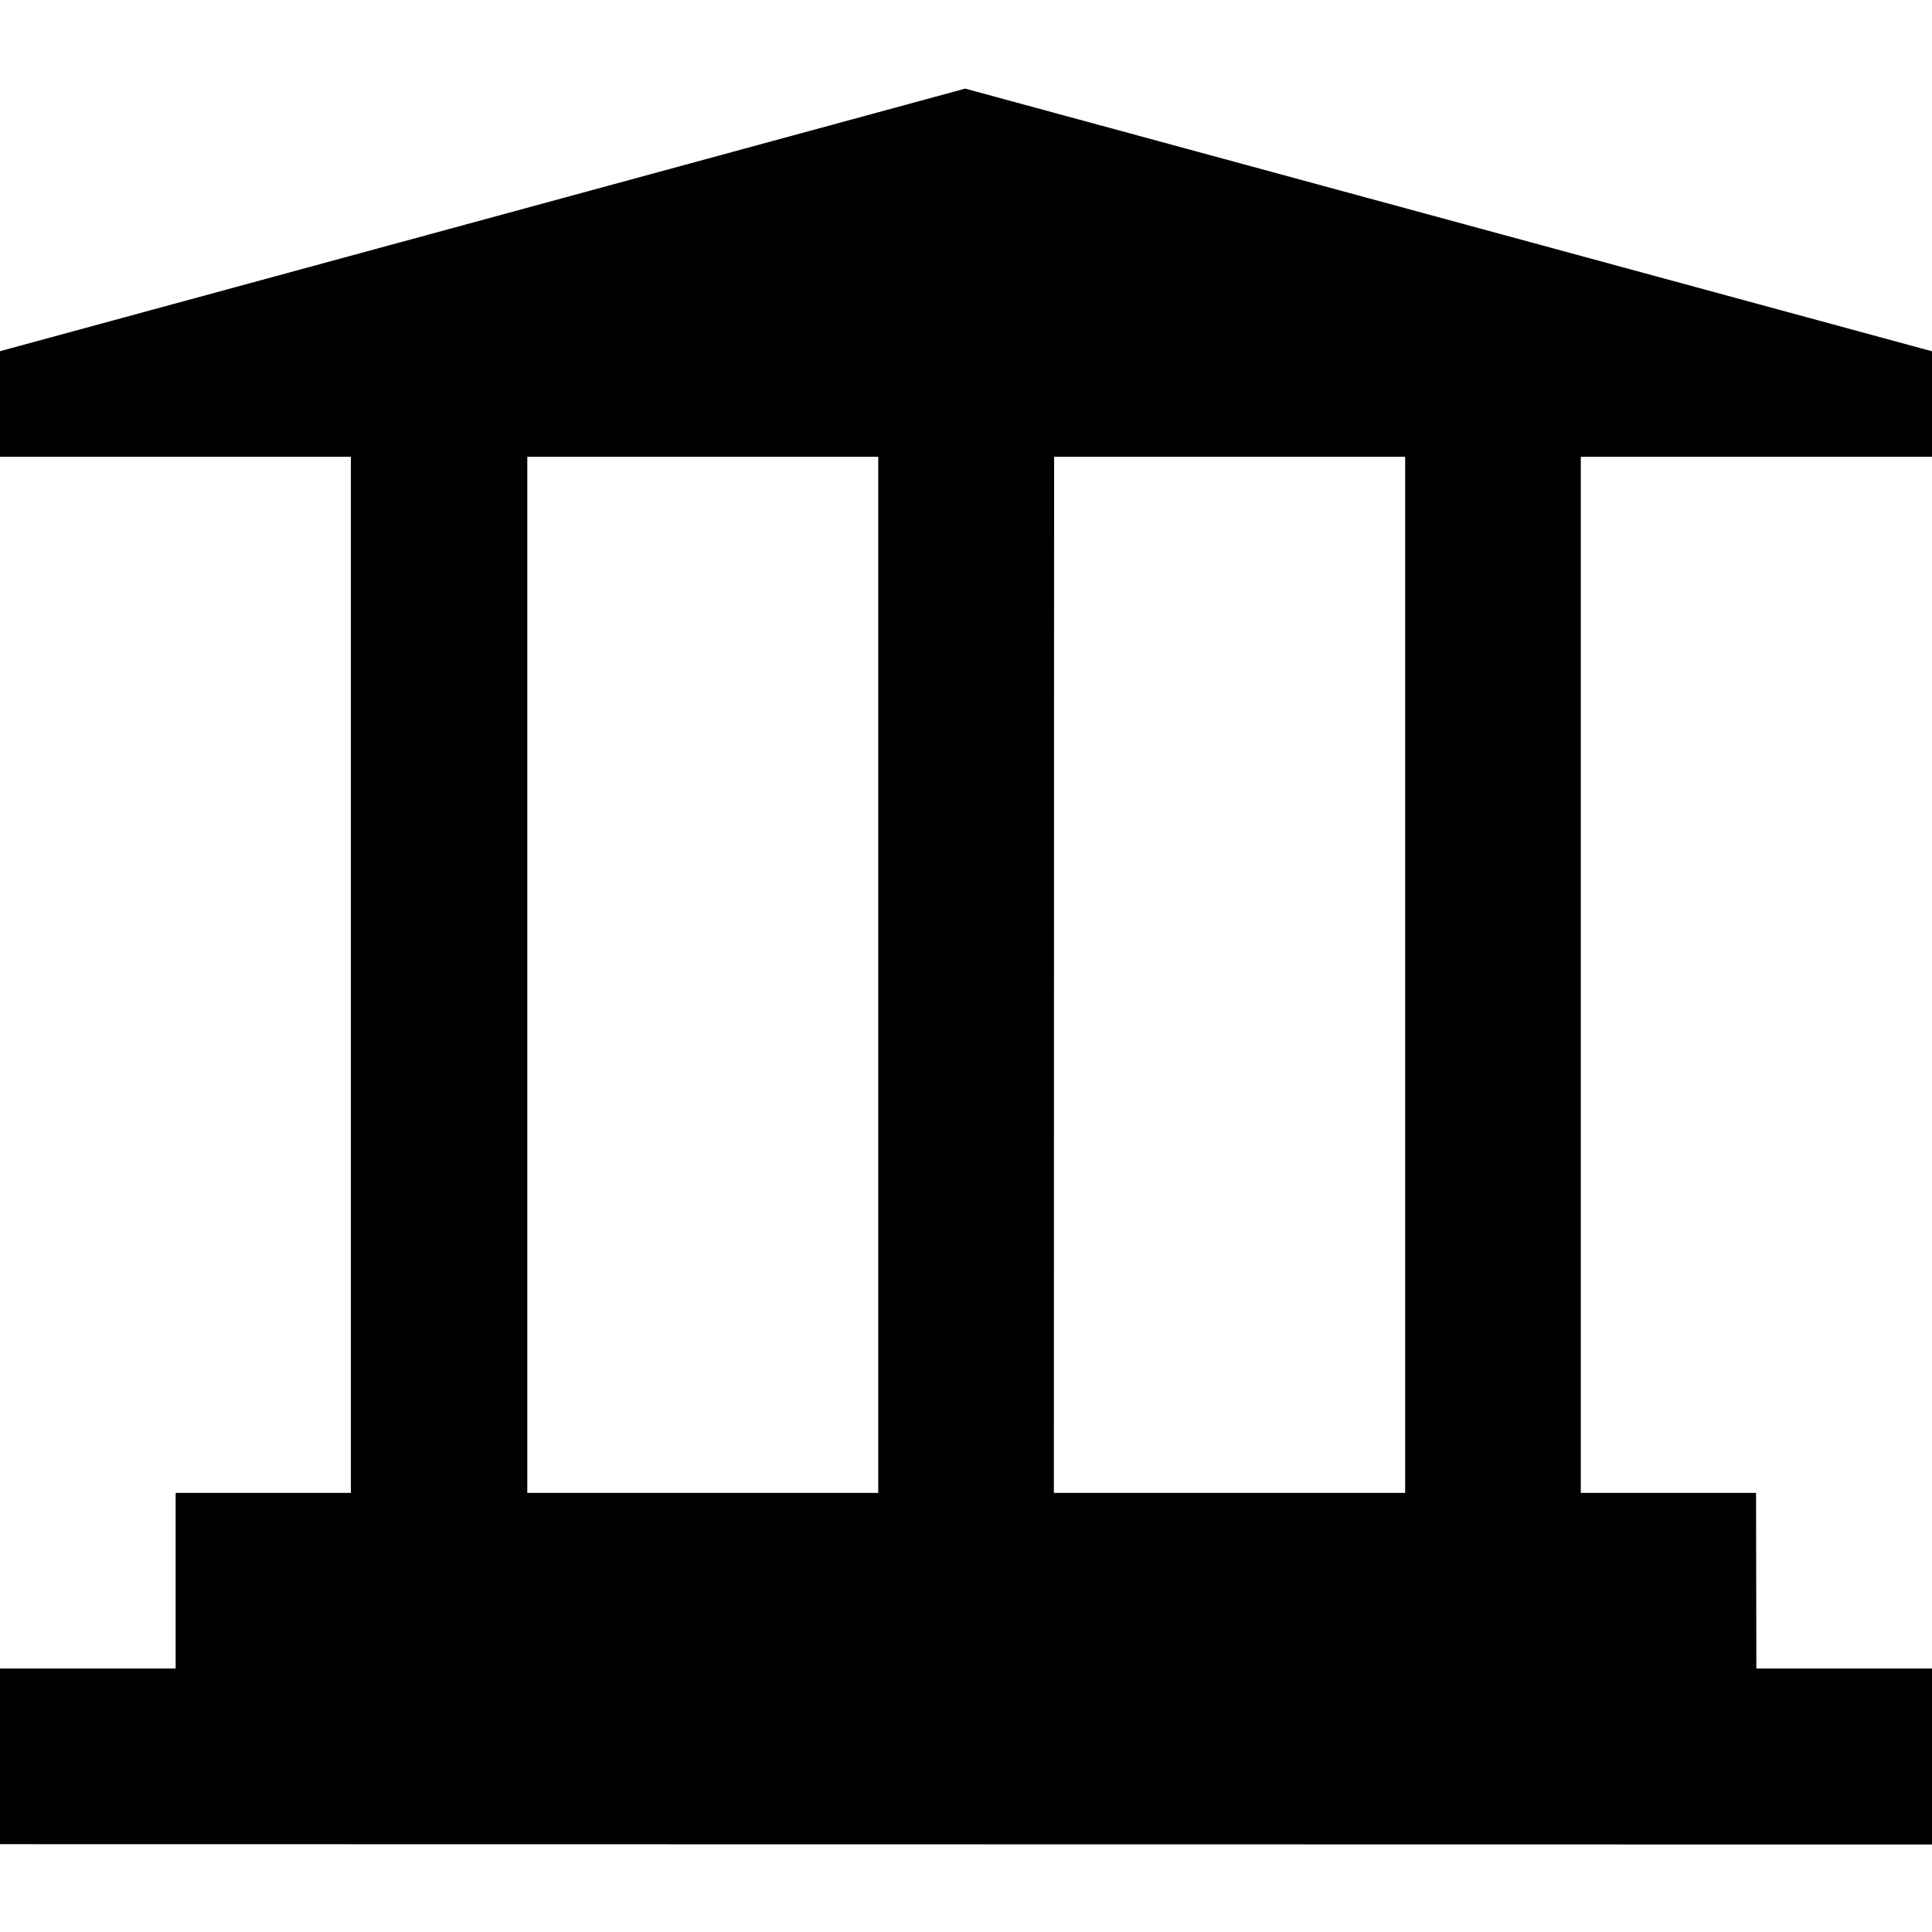 <?xml version="1.0" encoding="UTF-8" standalone="no"?>
<!-- Created with Inkscape (http://www.inkscape.org/) -->

<svg
   xmlns:dc="http://purl.org/dc/elements/1.1/"
   xmlns:cc="http://creativecommons.org/ns#"
   xmlns:rdf="http://www.w3.org/1999/02/22-rdf-syntax-ns#"
   xmlns:svg="http://www.w3.org/2000/svg"
   xmlns="http://www.w3.org/2000/svg"
   xmlns:sodipodi="http://sodipodi.sourceforge.net/DTD/sodipodi-0.dtd"
   xmlns:inkscape="http://www.inkscape.org/namespaces/inkscape"
   width="550"
   height="550"
   id="svg2"
   version="1.1"
   inkscape:version="0.47 r22583"
   sodipodi:docname="Tempel.svg"
   inkscape:export-filename="/home/goerke/workspace/deegree-alkis/src/main/webapp/WEB-INF/conf/symbols/Tempel.png"
   inkscape:export-xdpi="90"
   inkscape:export-ydpi="90">
  <defs
     id="defs4">
    <inkscape:perspective
       sodipodi:type="inkscape:persp3d"
       inkscape:vp_x="0 : 526.18109 : 1"
       inkscape:vp_y="0 : 1000 : 0"
       inkscape:vp_z="744.09448 : 526.18109 : 1"
       inkscape:persp3d-origin="372.04724 : 350.78739 : 1"
       id="perspective10" />
  </defs>
  <sodipodi:namedview
     id="base"
     pagecolor="#ffffff"
     bordercolor="#666666"
     borderopacity="1.0"
     inkscape:pageopacity="0.0"
     inkscape:pageshadow="2"
     inkscape:zoom="0.49497475"
     inkscape:cx="29.597682"
     inkscape:cy="327.18262"
     inkscape:document-units="px"
     inkscape:current-layer="layer1"
     showgrid="false"
     inkscape:window-width="1920"
     inkscape:window-height="1009"
     inkscape:window-x="0"
     inkscape:window-y="25"
     inkscape:window-maximized="1" />
  <g
     inkscape:label="Ebene 1"
     inkscape:groupmode="layer"
     id="layer1"
     transform="translate(0,-502.362)">
    <path
       style="fill:#000000;stroke:none;stroke-width:1px;stroke-linecap:butt;stroke-linejoin:miter;stroke-opacity:1;fill-opacity:1"
       d="M -0.126,130.029 0,99.977 274.761,25.226 550,100 l 0.281,30.029 -550.407,0 z"
       id="path2816"
       transform="translate(0,502.362)" />
    <path
       style="fill:#000000;stroke:none;stroke-width:1px;stroke-linecap:butt;stroke-linejoin:miter;stroke-opacity:1;fill-opacity:1"
       d="M 0,524.999 0,475 l 50,0 0,-50 449.911,0 0.089,50 50,0 0,50.089 L 0,524.999 z"
       id="path3590"
       transform="translate(0,502.362)"
       sodipodi:nodetypes="ccccccccc" />
    <path
       style="fill:#ac9393;stroke:#000000;stroke-width:50.219;stroke-linecap:butt;stroke-linejoin:miter;stroke-miterlimit:4;stroke-opacity:1;stroke-dasharray:none"
       d="m 125,928.153 0,-297.681 0,0"
       id="path3592" />
    <path
       style="fill:none;stroke:#000000;stroke-width:50.001;stroke-linecap:butt;stroke-linejoin:miter;stroke-miterlimit:4;stroke-opacity:1;stroke-dasharray:none"
       d="m 275.077,629.74 -0.062,300.077 0,-299.949"
       id="path3607" />
    <path
       style="fill:none;stroke:#000000;stroke-width:50;stroke-linecap:butt;stroke-linejoin:miter;stroke-opacity:1;stroke-miterlimit:4;stroke-dasharray:none"
       d="m 425.022,425.246 0,-295.47 0,0"
       id="path3609"
       transform="translate(0,502.362)" />
  </g>
</svg>
